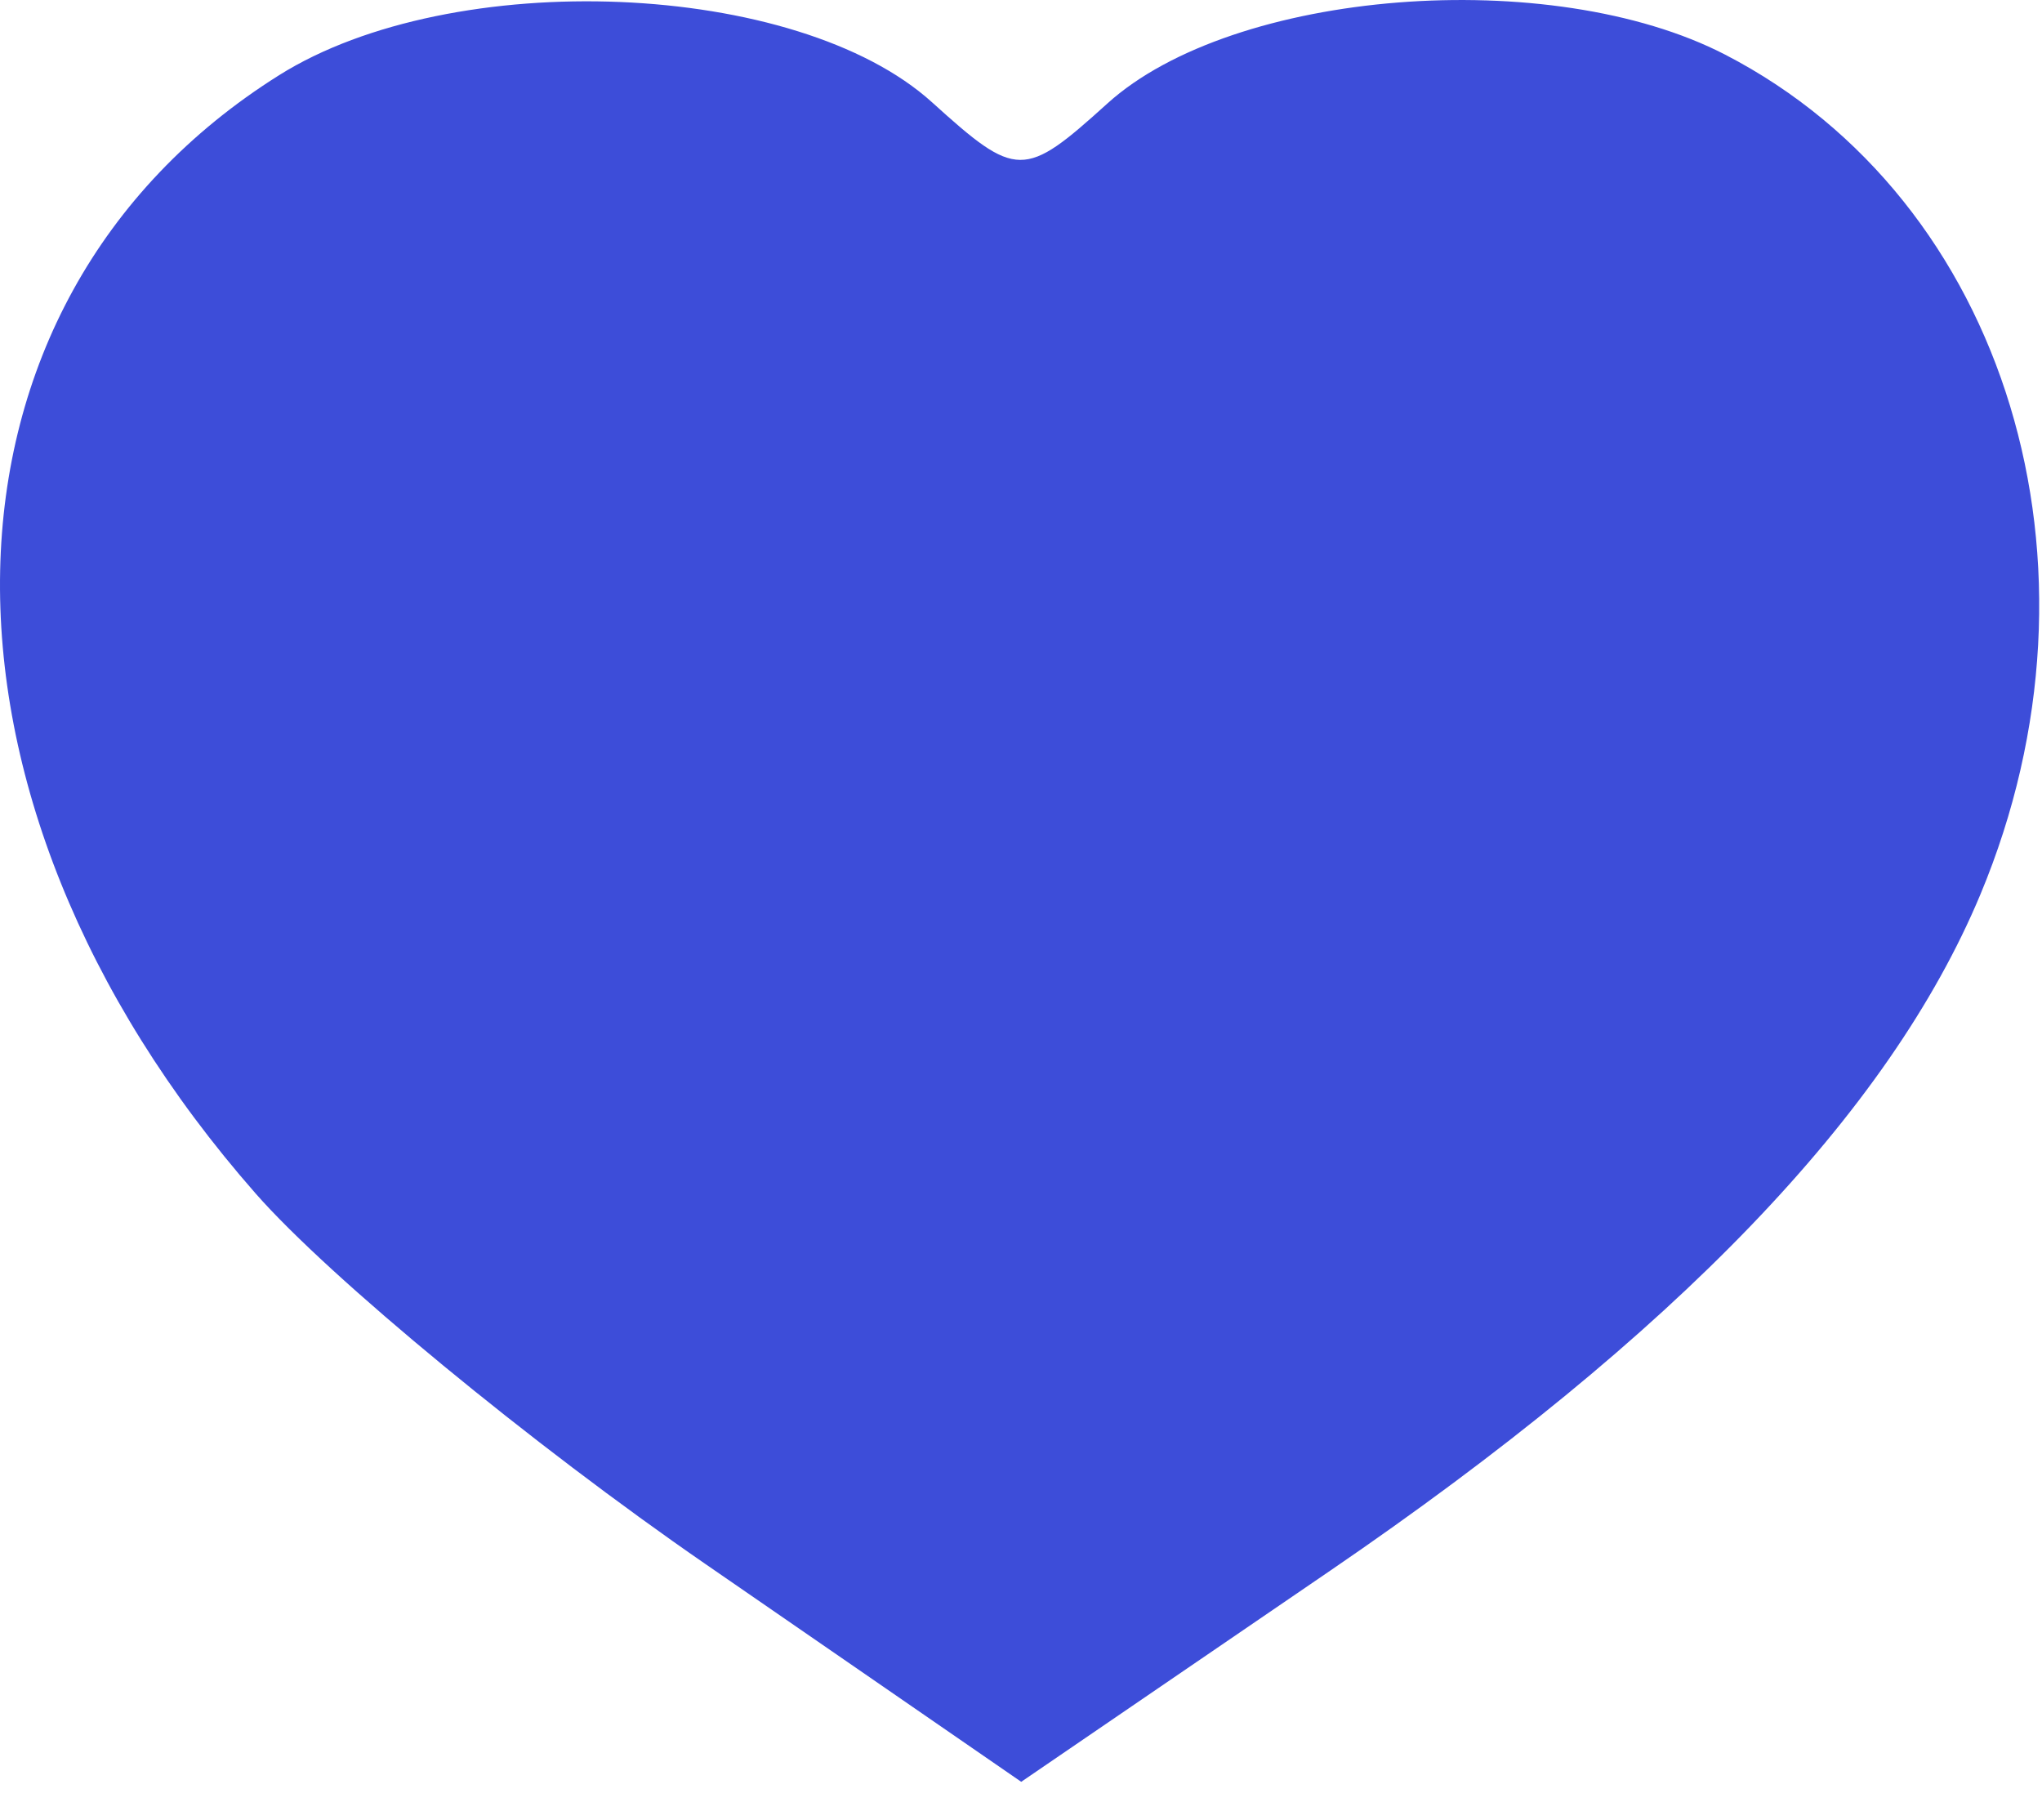 <?xml version="1.0" encoding="UTF-8"?> <svg xmlns="http://www.w3.org/2000/svg" width="46" height="41" viewBox="0 0 46 41" fill="none"><path fill-rule="evenodd" clip-rule="evenodd" d="M6.285 1.695C-1.888 6.83 -2.118 17.912 5.76 26.885C7.424 28.78 11.984 32.536 15.895 35.232L23.005 40.135L29.97 35.376C37.755 30.057 42.559 25.061 44.611 20.15C47.709 12.735 45.212 4.515 38.865 1.232C34.932 -0.801 27.783 -0.237 24.945 2.332C23.069 4.03 22.902 4.029 20.996 2.304C17.957 -0.446 10.204 -0.767 6.285 1.695Z" fill="#3D4DD9"></path></svg> 